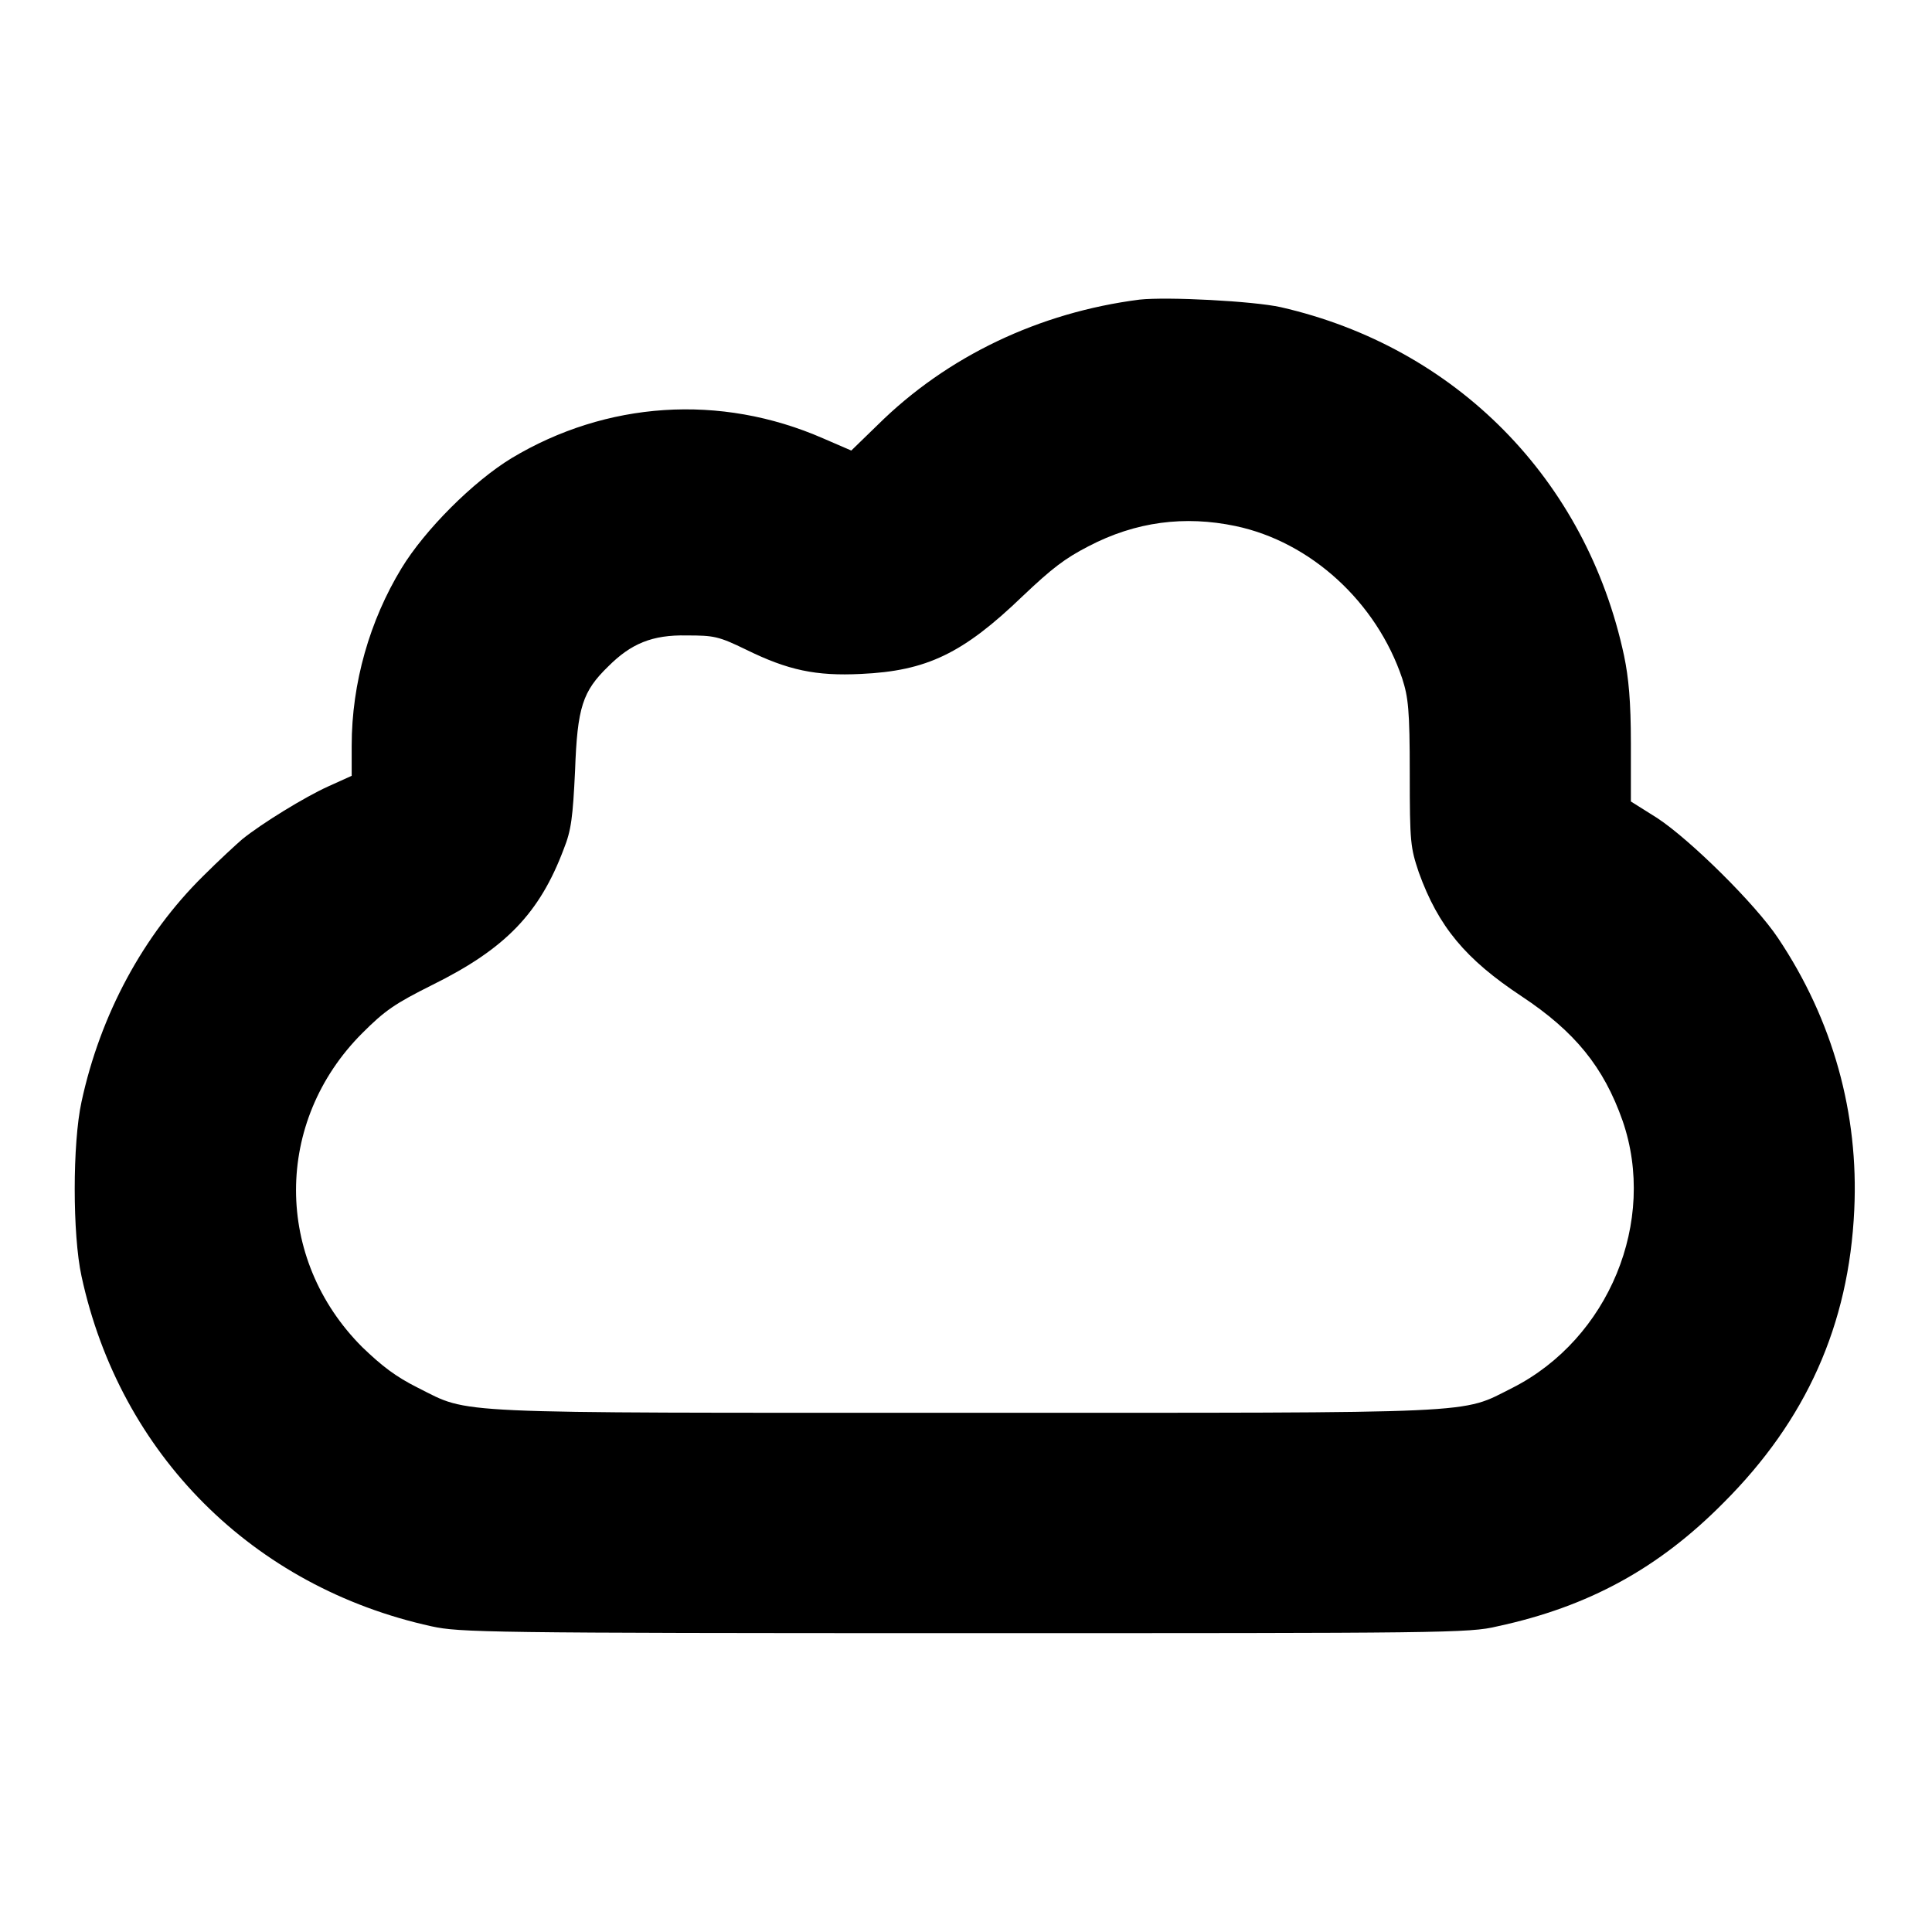 <?xml version="1.0" encoding="utf-8"?>
<!-- Svg Vector Icons : http://www.onlinewebfonts.com/icon -->
<!DOCTYPE svg PUBLIC "-//W3C//DTD SVG 1.1//EN" "http://www.w3.org/Graphics/SVG/1.1/DTD/svg11.dtd">
<svg version="1.1" xmlns="http://www.w3.org/2000/svg" xmlns:xlink="http://www.w3.org/1999/xlink" x="0px" y="0px" viewBox="0 0 256 256" enable-background="new 0 0 256 256" xml:space="preserve">
<g><g><g><path fill="#000000" d="M151,39.7c-13.3,1.7-25.5,7.5-34.7,16.6l-3.5,3.4l-3.7-1.6c-13.7-6-28.8-4.9-41.3,2.6c-5.1,3.1-11.5,9.5-14.6,14.6c-4.2,6.9-6.6,15.2-6.6,23.5l0,4l-3.1,1.4c-3.1,1.4-8.8,4.9-11.4,7c-0.7,0.6-3.1,2.8-5.2,4.9c-7.9,7.8-13.6,18.3-16.1,29.9c-1.2,5.5-1.2,17.6,0,23.1c5.1,23.6,22.7,41.2,46.4,46.4c3.7,0.8,7.2,0.9,70.6,0.9c63.4,0,66.9,0,70.6-0.9c12.1-2.6,21.4-7.7,30-16.4c10.9-10.9,16.6-23.5,17.3-38.8c0.6-12.7-2.8-25.1-10.1-36c-3-4.5-11.6-13-16-15.9l-3.5-2.2v-7.7c0-5.6-0.3-8.7-0.9-11.6c-5-23.4-22.3-40.9-45.5-46.2C166.1,39.9,154.7,39.3,151,39.7z M163.7,69.7c10,2.1,18.7,10.1,22.1,20.2c0.8,2.5,1,4.1,1,12.6c0,9.2,0.1,9.8,1.2,13.1c2.6,7.2,6.2,11.5,13.6,16.4c7.1,4.7,10.9,9.4,13.4,16.5c4.6,13.3-1.8,28.9-14.6,35.4c-7,3.5-3,3.3-72.5,3.3c-69.4,0-65.5,0.2-72.5-3.3c-3-1.5-4.8-2.9-7.4-5.4c-11.7-11.7-11.7-29.9,0-41.6c3-3,4.3-3.9,9.3-6.4c9.7-4.8,14.2-9.5,17.4-18c1-2.5,1.2-4.2,1.5-10.4c0.3-8.4,1-10.5,4.4-13.8c3-3,5.8-4.2,10.4-4.1c3.6,0,4.2,0.1,7.9,1.9c5.5,2.7,9.2,3.5,15.2,3.2c8.7-0.4,13.5-2.7,21.4-10.3c3.9-3.7,5.6-5,8.7-6.6C150.5,69.1,157,68.3,163.7,69.7z"/></g></g></g>
</svg>